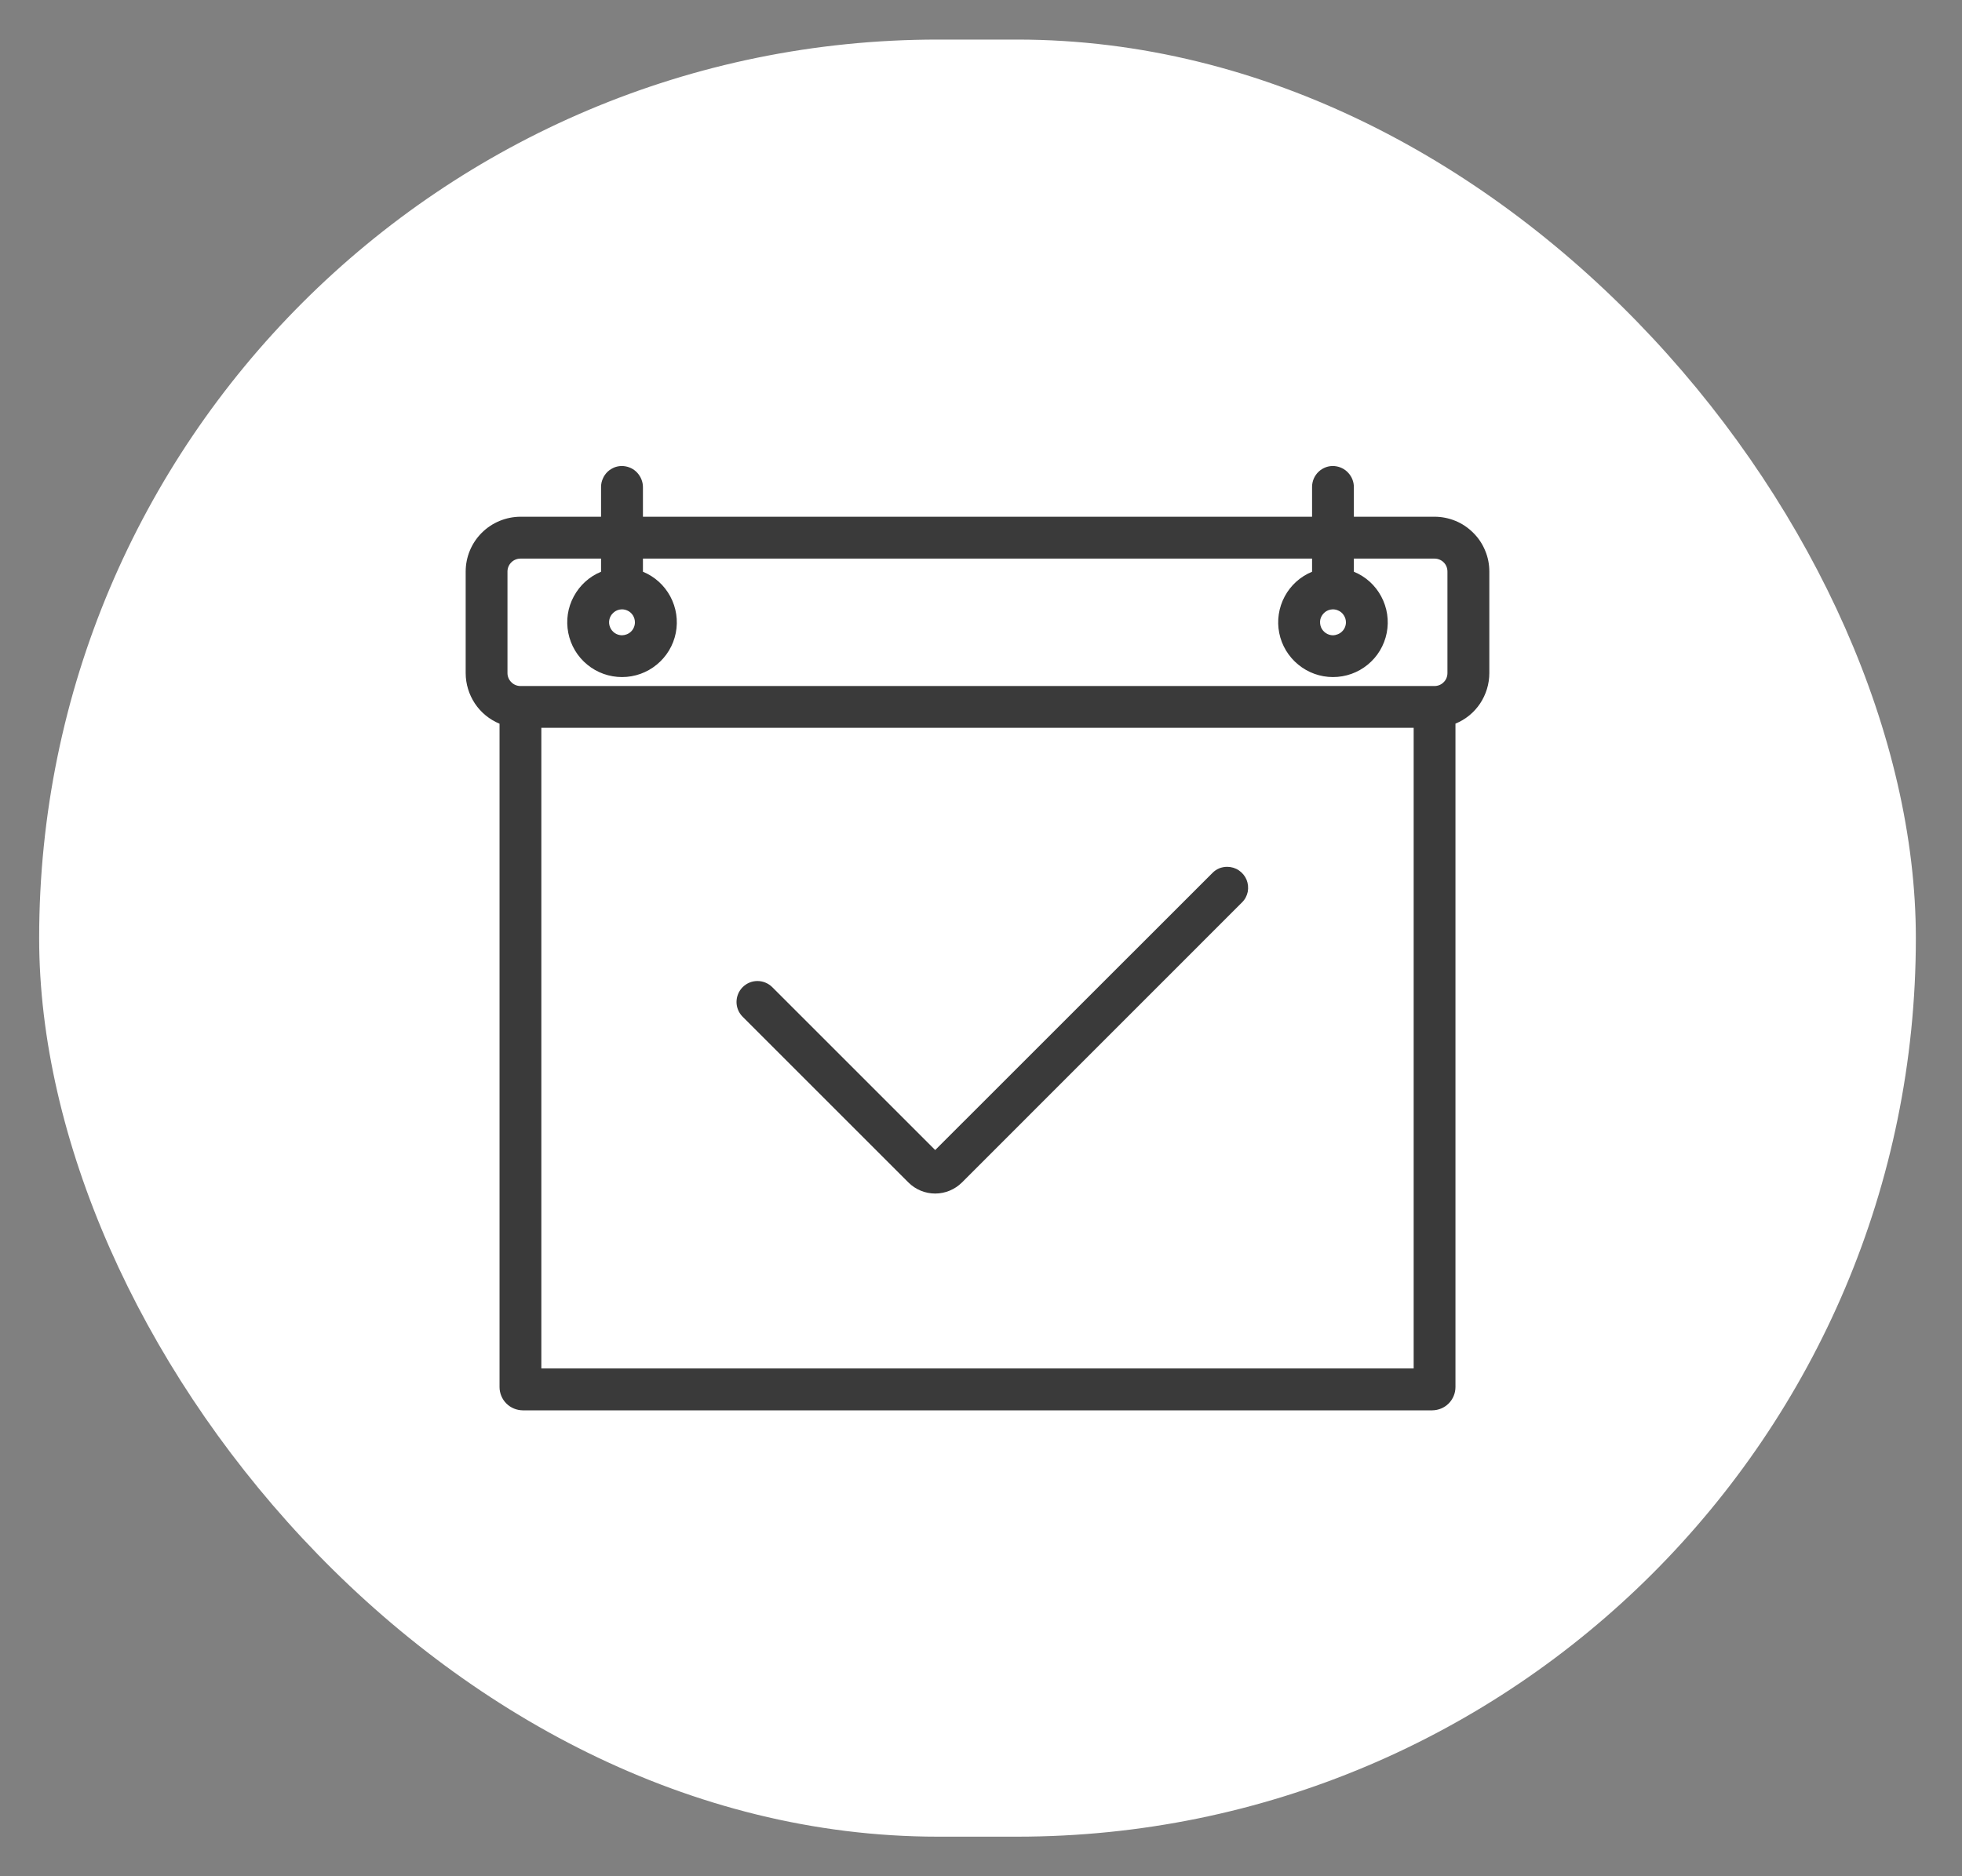 <svg width="23" height="22" viewBox="0 0 23 22" fill="none" xmlns="http://www.w3.org/2000/svg">
<rect x="0" y="0" width="23" height="22" fill="#808080" stroke="none"/>
<rect x="0.459" y="0.464" width="22" height="21.072" rx="10.536" fill="white"/>
<g clip-path="url(#clip0_2005_1037)">
<rect width="12" height="11.072" transform="translate(5.459 5.464)" fill="white"/>
<path d="M14.386 10.164C14.354 10.164 14.322 10.17 14.292 10.182C14.262 10.195 14.235 10.213 14.213 10.236L10.963 13.485L9.053 11.575C9.007 11.529 8.944 11.503 8.879 11.503C8.814 11.503 8.752 11.529 8.706 11.575C8.66 11.621 8.634 11.684 8.634 11.749C8.634 11.814 8.66 11.876 8.706 11.922L10.649 13.865C10.732 13.948 10.845 13.995 10.963 13.995C11.081 13.995 11.193 13.948 11.277 13.865L14.559 10.582C14.594 10.548 14.617 10.505 14.627 10.457C14.636 10.409 14.631 10.36 14.613 10.315C14.594 10.27 14.562 10.232 14.522 10.205C14.482 10.178 14.434 10.164 14.386 10.164Z" fill="#3A3A3A"/>
<path d="M17.271 6.248C17.211 6.188 17.141 6.14 17.063 6.108C16.985 6.076 16.901 6.059 16.817 6.059H15.871V5.716C15.872 5.653 15.849 5.592 15.806 5.545C15.764 5.498 15.705 5.47 15.643 5.465C15.609 5.462 15.575 5.467 15.544 5.478C15.512 5.49 15.483 5.507 15.459 5.53C15.434 5.553 15.415 5.581 15.401 5.612C15.388 5.643 15.381 5.676 15.381 5.709V6.059H7.537V5.716C7.538 5.653 7.514 5.592 7.472 5.545C7.43 5.498 7.371 5.47 7.308 5.465C7.275 5.462 7.241 5.467 7.209 5.478C7.178 5.49 7.149 5.507 7.124 5.53C7.1 5.553 7.08 5.581 7.067 5.612C7.053 5.643 7.046 5.676 7.046 5.709V6.059H6.101C5.931 6.06 5.768 6.127 5.647 6.248C5.527 6.368 5.459 6.531 5.459 6.702V7.892C5.459 8.019 5.497 8.143 5.567 8.249C5.638 8.355 5.738 8.437 5.856 8.486V16.264C5.856 16.336 5.885 16.406 5.936 16.457C5.987 16.508 6.056 16.536 6.128 16.537H16.79C16.862 16.536 16.931 16.508 16.982 16.457C17.033 16.406 17.062 16.336 17.062 16.264V8.485C17.18 8.437 17.28 8.355 17.351 8.249C17.421 8.143 17.459 8.019 17.459 7.892V6.702C17.459 6.617 17.443 6.534 17.41 6.456C17.378 6.378 17.331 6.307 17.271 6.248ZM6.346 16.046V8.534H16.572V16.046H6.346ZM7.292 7.449C7.262 7.449 7.232 7.44 7.207 7.423C7.183 7.406 7.163 7.383 7.152 7.355C7.14 7.327 7.137 7.297 7.143 7.267C7.149 7.238 7.163 7.211 7.185 7.19C7.206 7.168 7.233 7.154 7.262 7.148C7.292 7.142 7.322 7.145 7.35 7.157C7.378 7.168 7.401 7.188 7.418 7.213C7.434 7.238 7.443 7.267 7.443 7.297C7.443 7.337 7.427 7.376 7.399 7.404C7.37 7.433 7.332 7.448 7.292 7.449ZM7.046 6.704C6.909 6.76 6.796 6.863 6.726 6.994C6.655 7.125 6.633 7.276 6.662 7.422C6.691 7.568 6.769 7.699 6.884 7.793C6.999 7.888 7.143 7.939 7.292 7.939C7.44 7.939 7.584 7.888 7.699 7.793C7.814 7.699 7.893 7.568 7.922 7.422C7.951 7.276 7.928 7.125 7.858 6.994C7.788 6.863 7.674 6.76 7.537 6.704V6.55H15.381V6.704C15.244 6.76 15.13 6.863 15.06 6.994C14.99 7.125 14.967 7.276 14.996 7.422C15.025 7.568 15.104 7.699 15.219 7.793C15.334 7.888 15.478 7.939 15.626 7.939C15.775 7.939 15.919 7.888 16.034 7.793C16.149 7.699 16.227 7.568 16.256 7.422C16.285 7.276 16.262 7.125 16.192 6.994C16.122 6.863 16.009 6.76 15.871 6.704V6.55H16.817C16.857 6.55 16.896 6.566 16.924 6.594C16.953 6.623 16.968 6.661 16.968 6.702V7.892C16.968 7.932 16.953 7.971 16.924 7.999C16.896 8.028 16.857 8.044 16.817 8.044H6.101C6.061 8.044 6.022 8.028 5.994 7.999C5.965 7.971 5.949 7.932 5.949 7.892V6.702C5.949 6.661 5.965 6.623 5.994 6.594C6.022 6.566 6.061 6.55 6.101 6.55H7.046V6.704ZM15.626 7.449C15.596 7.449 15.567 7.44 15.542 7.423C15.517 7.406 15.498 7.383 15.486 7.355C15.475 7.327 15.472 7.297 15.477 7.267C15.483 7.238 15.498 7.211 15.519 7.19C15.54 7.168 15.567 7.154 15.597 7.148C15.626 7.142 15.657 7.145 15.684 7.157C15.712 7.168 15.736 7.188 15.752 7.213C15.769 7.238 15.778 7.267 15.778 7.297C15.778 7.337 15.762 7.376 15.733 7.404C15.705 7.432 15.666 7.448 15.626 7.449Z" fill="#3A3A3A"/>
</g>
<defs>
<clipPath id="clip0_2005_1037">
<rect width="12" height="11.072" fill="white" transform="translate(5.459 5.464)"/>
</clipPath>
</defs>
</svg>
